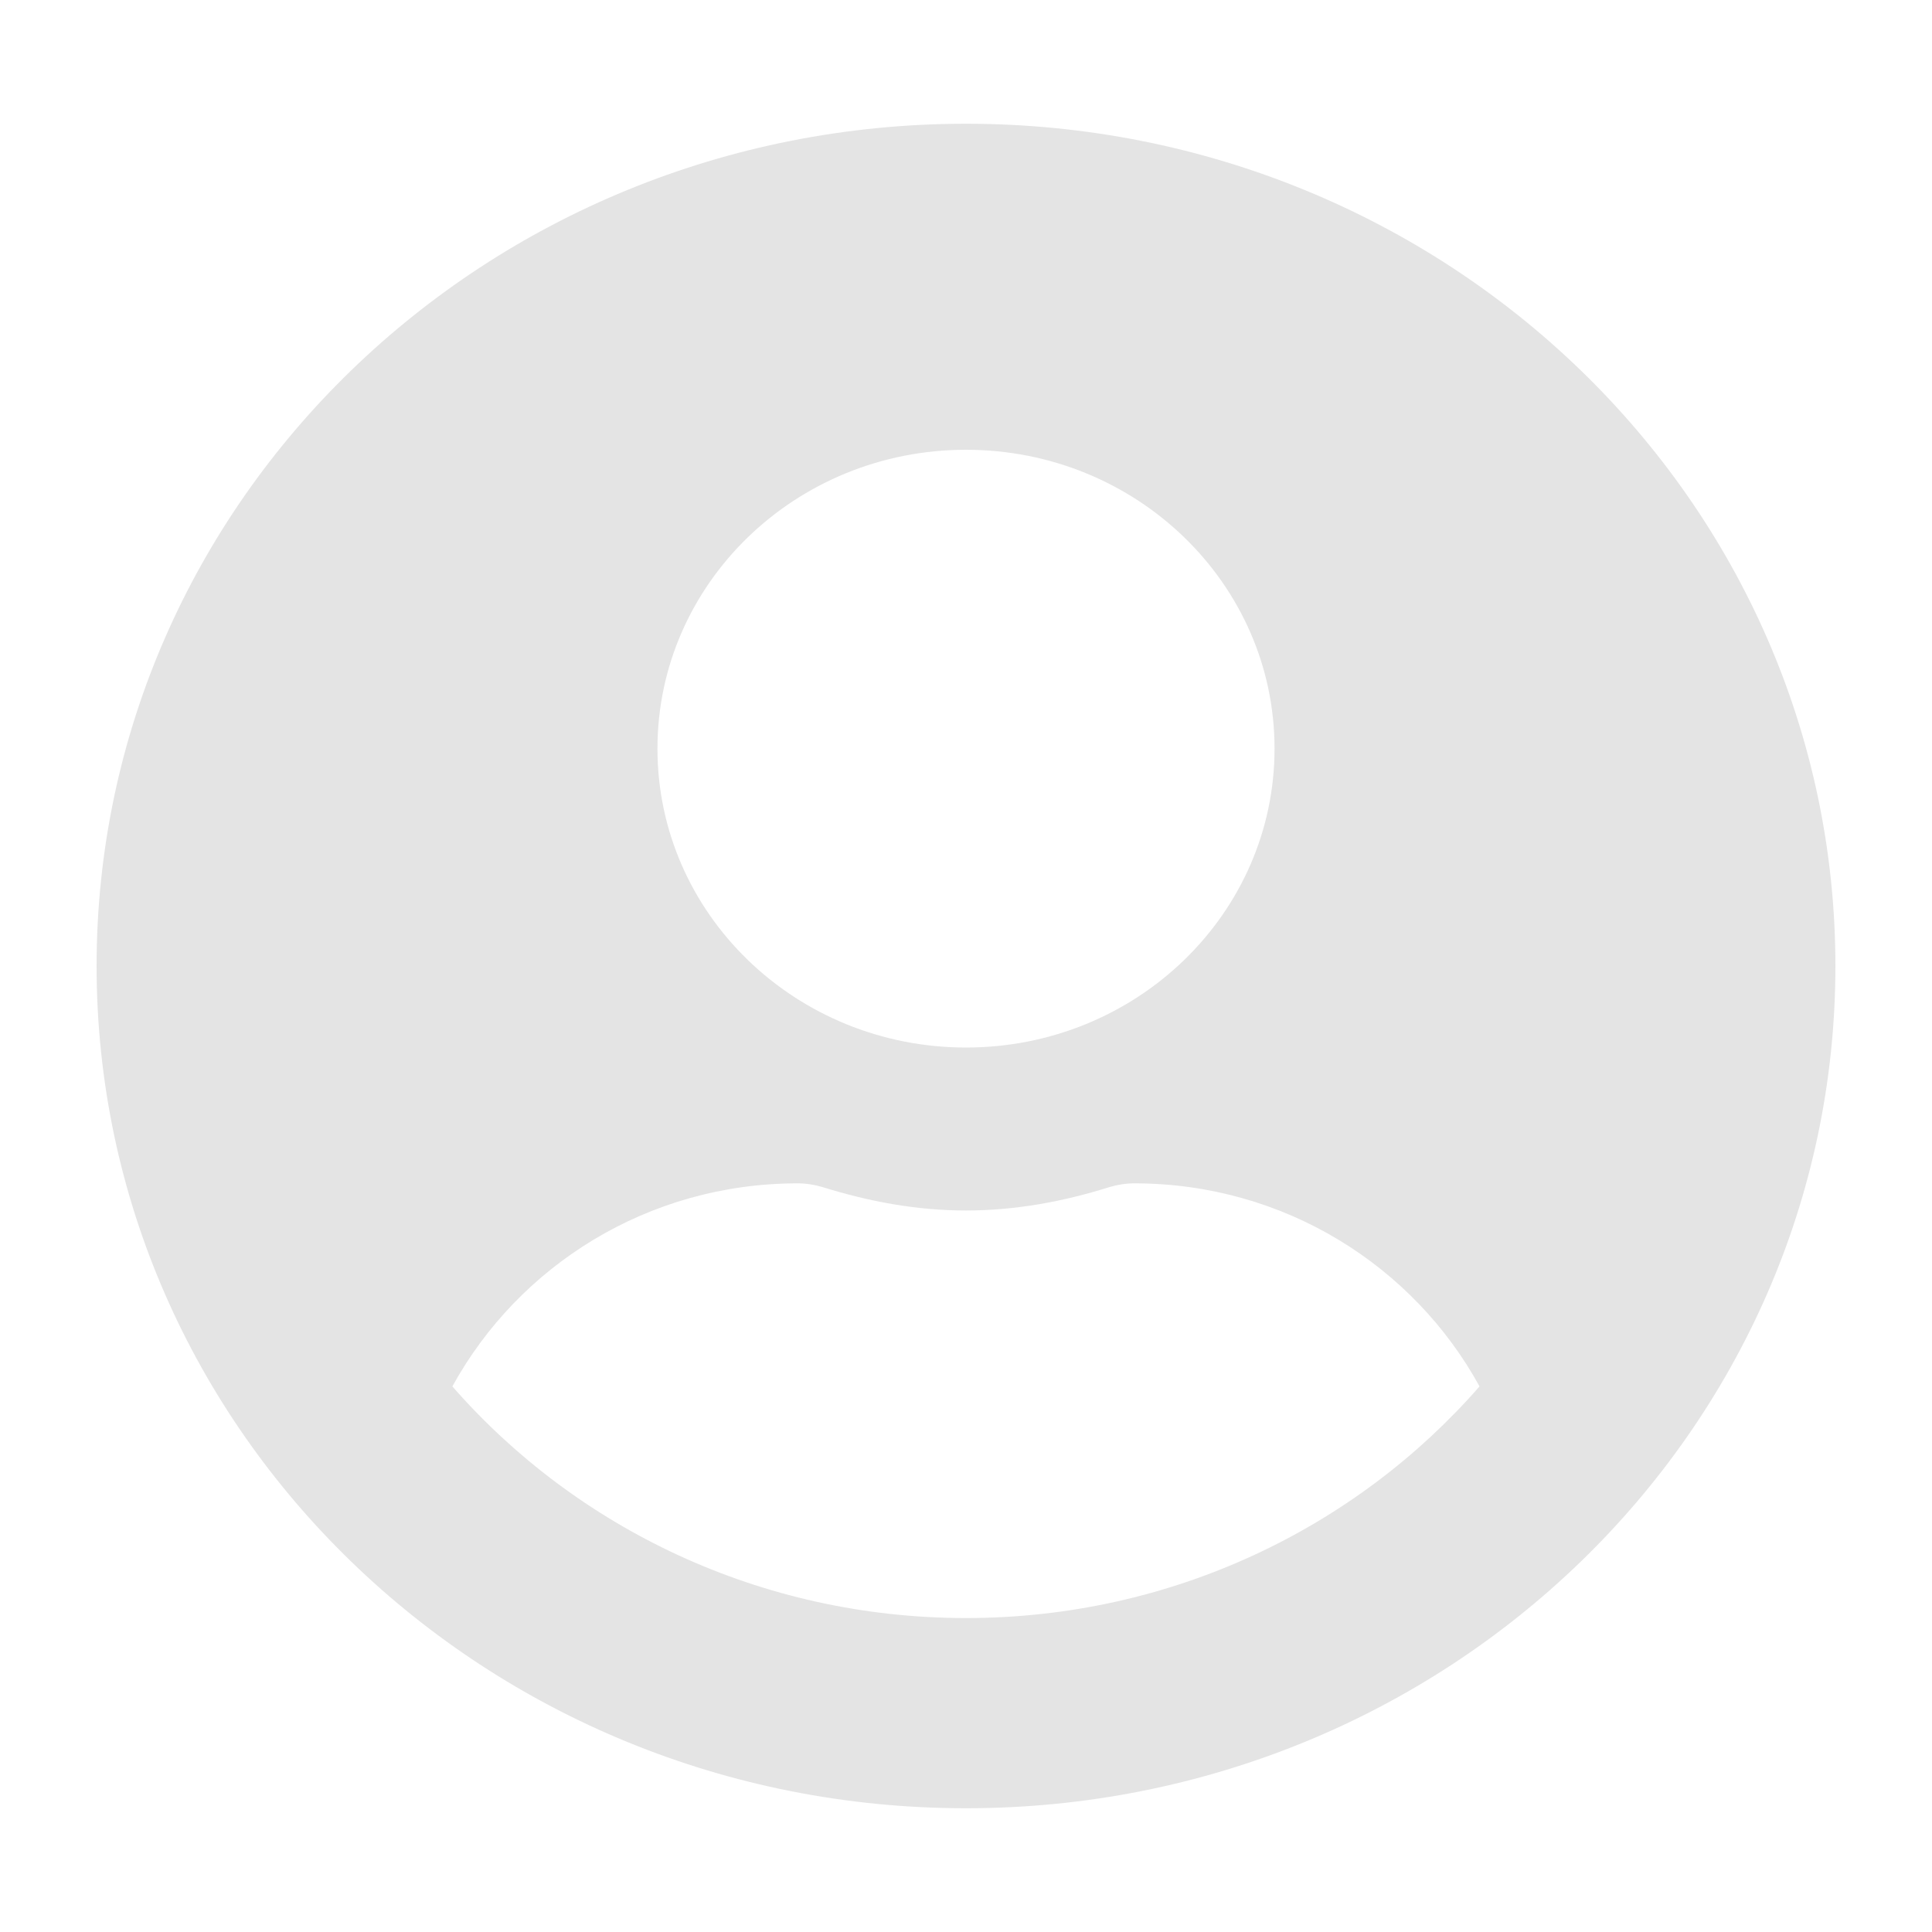 <svg xmlns="http://www.w3.org/2000/svg" width="20" height="20" viewBox="0 0 20 20" fill="none"><g clip-path="url(#clip0_5732_26443)"><path d="M10 1.281C5.028 1.281 1 5.184 1 10C1 14.816 5.028 18.719 10 18.719C14.972 18.719 19 14.816 19 10C19 5.184 14.972 1.281 10 1.281ZM10 4.656C11.764 4.656 13.194 6.041 13.194 7.75C13.194 9.459 11.764 10.844 10 10.844C8.236 10.844 6.806 9.459 6.806 7.75C6.806 6.041 8.236 4.656 10 4.656ZM10 16.75C7.87 16.75 5.961 15.815 4.683 14.352C5.366 13.108 6.701 12.25 8.258 12.25C8.345 12.25 8.432 12.264 8.516 12.289C8.988 12.436 9.481 12.531 10 12.531C10.519 12.531 11.016 12.436 11.484 12.289C11.568 12.264 11.655 12.25 11.742 12.25C13.299 12.25 14.634 13.108 15.316 14.352C14.039 15.815 12.13 16.75 10 16.75Z" fill="#E4E4E4"></path></g><defs><clipPath id="clip0_5732_26443"><rect width="18" height="18" fill="white" transform="translate(1 1)"></rect></clipPath></defs></svg>